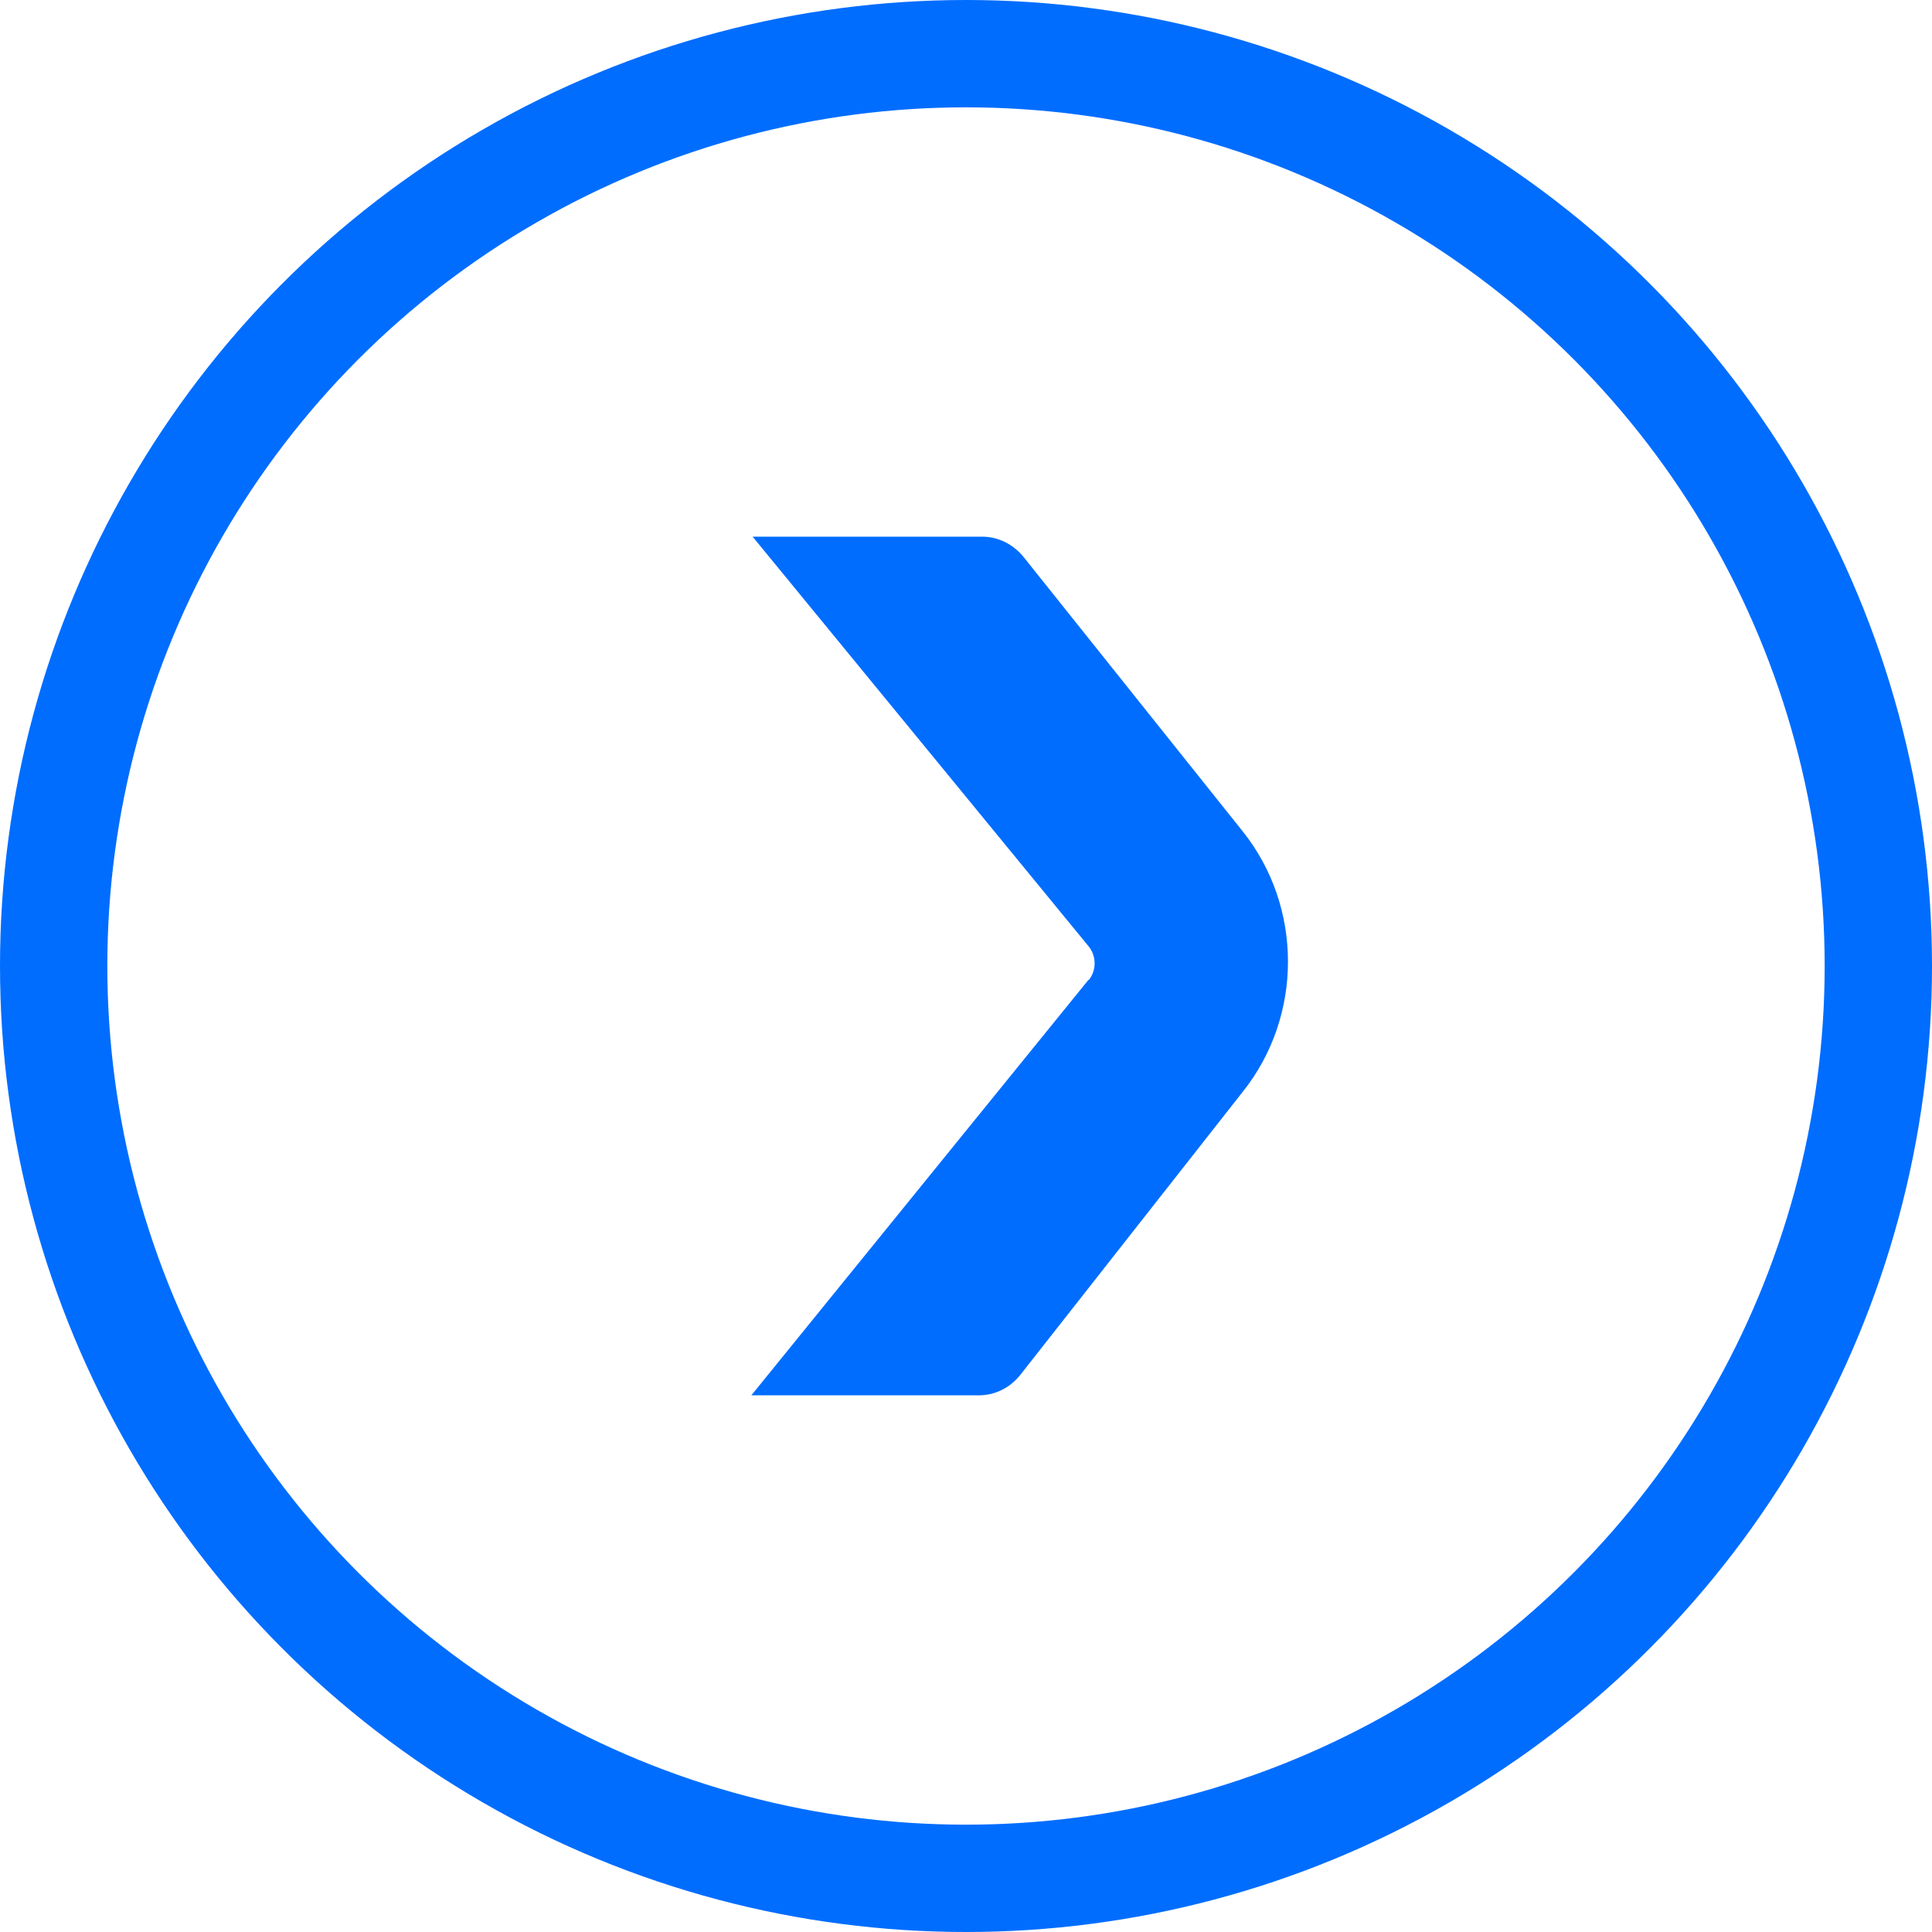 <svg width="18" height="18" viewBox="0 0 18 18" fill="none" xmlns="http://www.w3.org/2000/svg">
<circle cx="9" cy="9" r="8.5" stroke="#006DFF"/>
<path d="M10.144 9.131C10.216 9.041 10.216 8.91 10.145 8.82L7.012 5H9.15C9.299 5 9.44 5.07 9.537 5.19L11.576 7.743C12.141 8.448 12.141 9.47 11.576 10.175L9.508 12.807C9.411 12.931 9.269 13 9.119 13H7L10.141 9.129L10.144 9.131Z" fill="#006DFF"/>
</svg>
